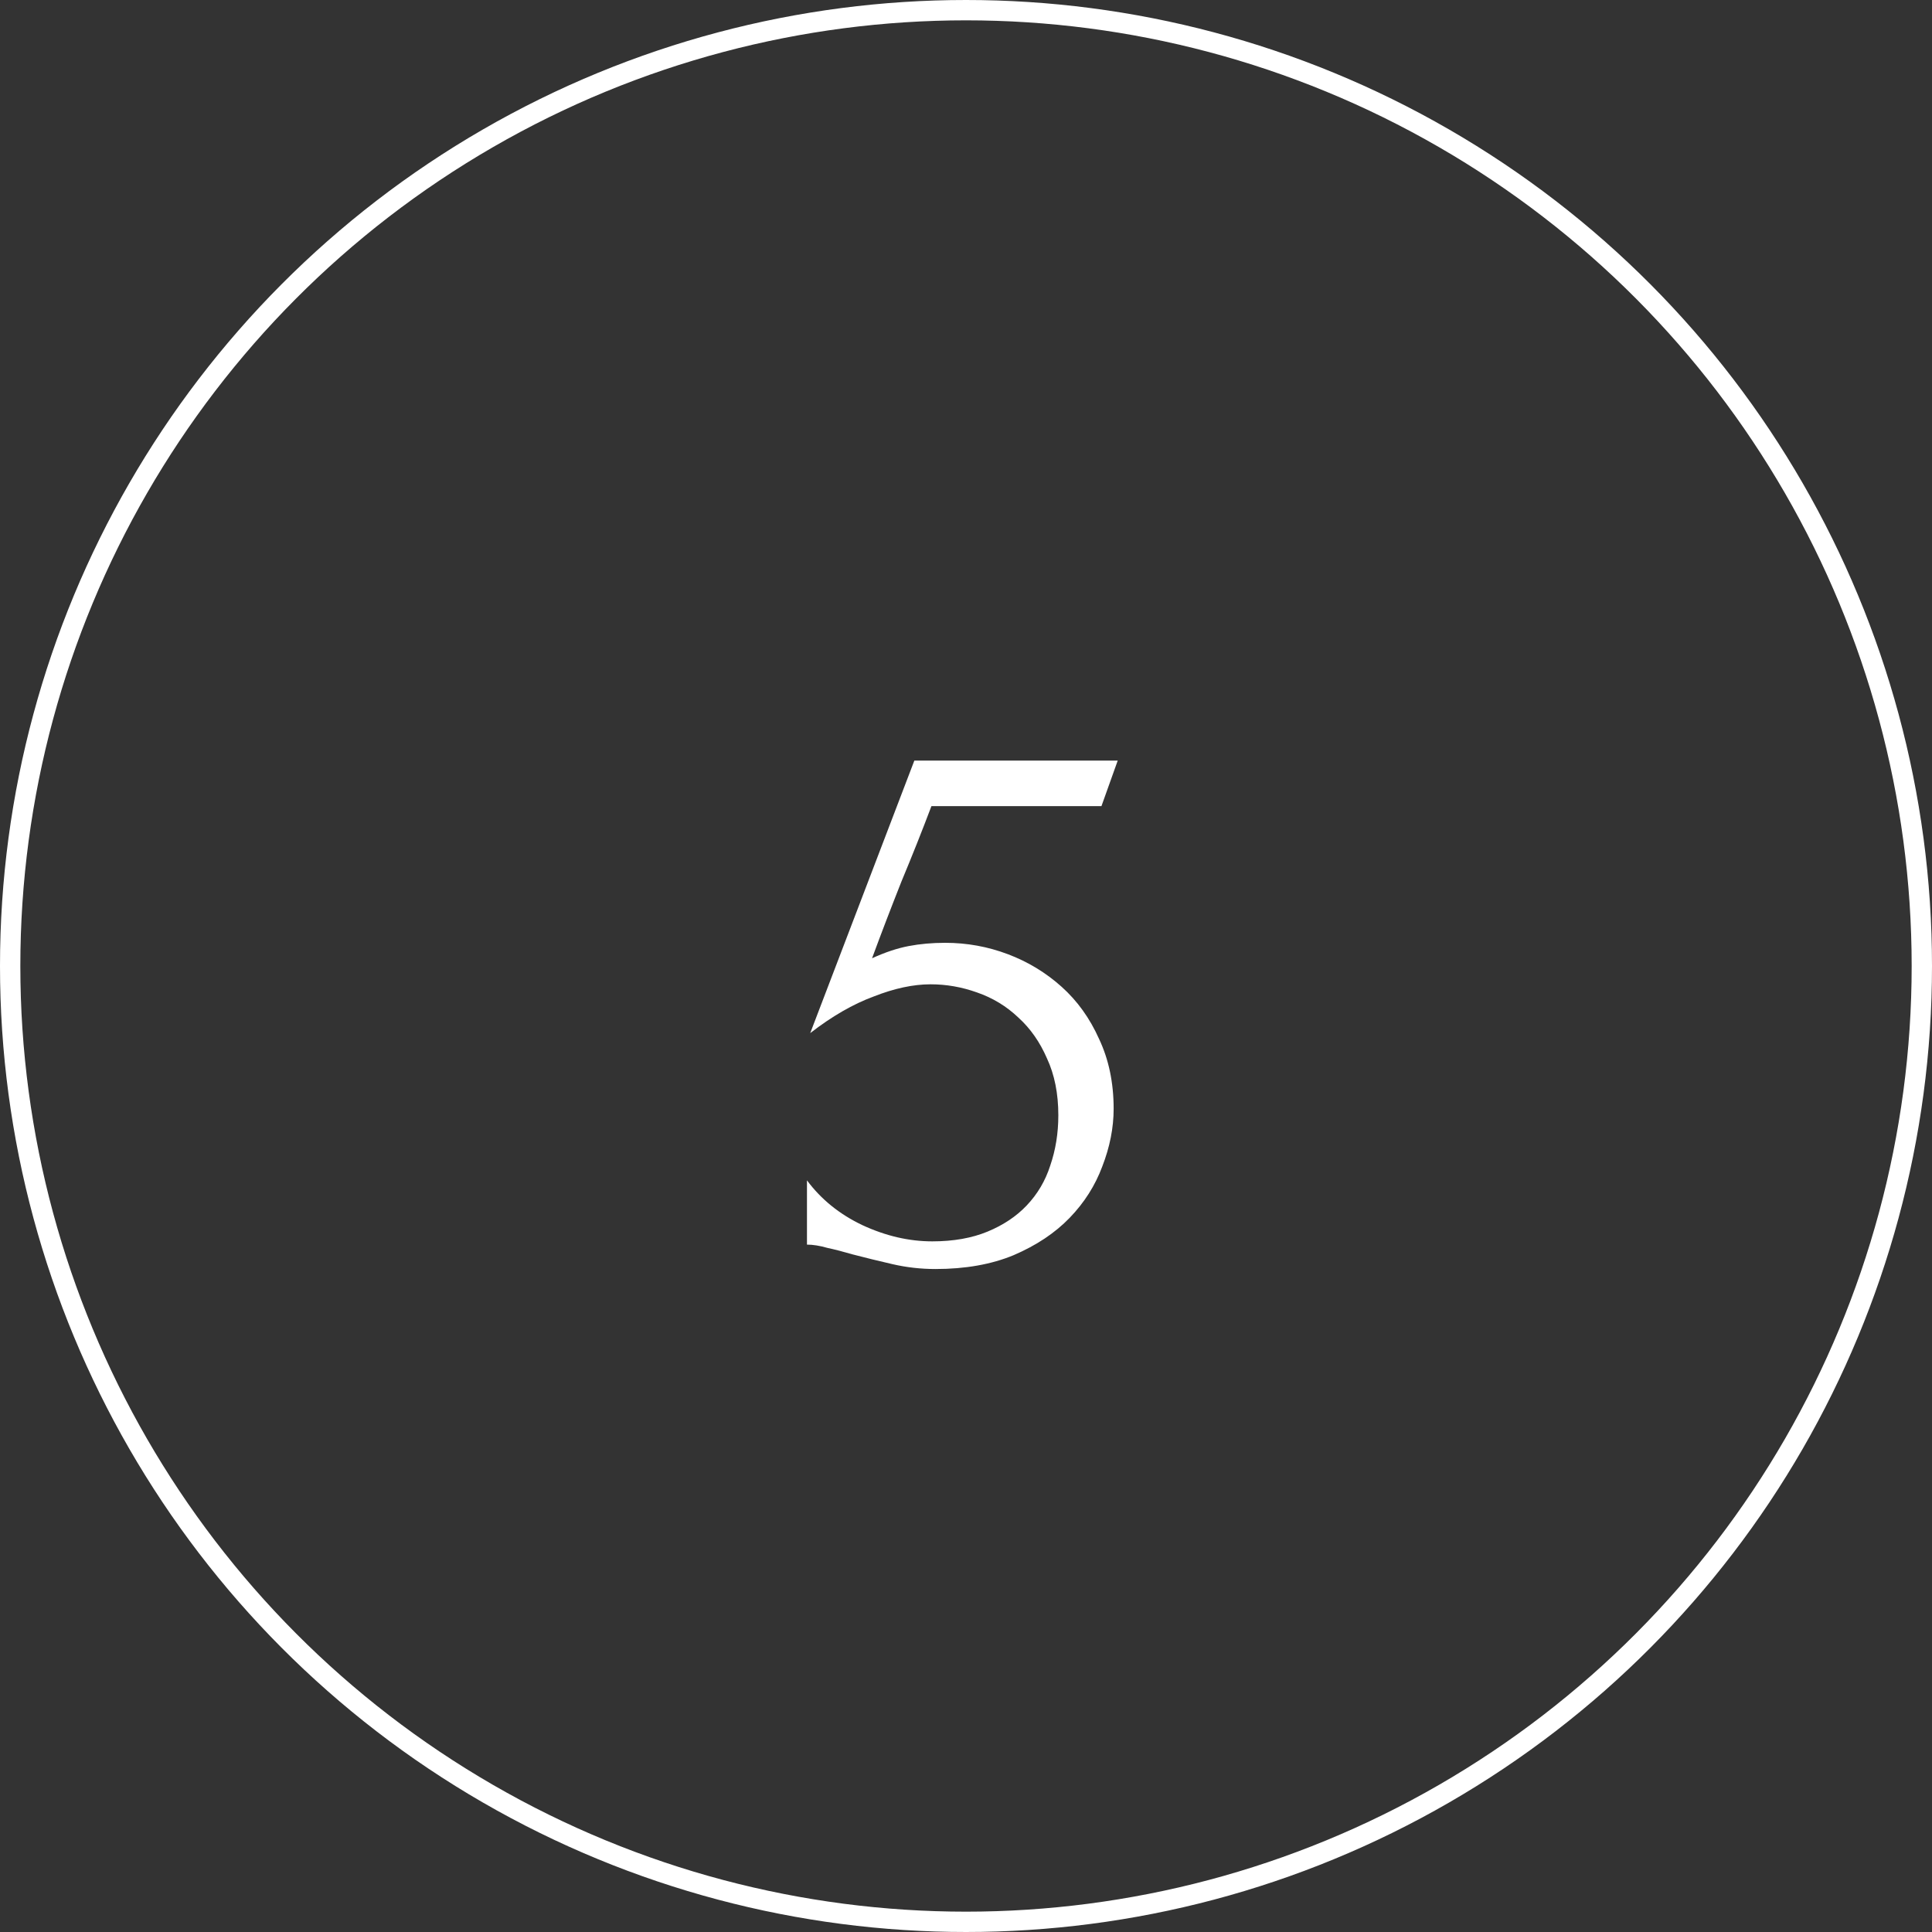 <?xml version="1.0" encoding="UTF-8"?> <svg xmlns="http://www.w3.org/2000/svg" width="95" height="95" viewBox="0 0 95 95" fill="none"><rect x="0" y="0" width="95" height="95" fill="#333333" stroke="none"/> <circle cx="47.5" cy="47.5" r="47" stroke="white"></circle> <path d="M54.76 54.52C54.76 55.453 54.573 56.4 54.2 57.36C53.853 58.293 53.32 59.133 52.6 59.88C51.88 60.627 50.96 61.24 49.84 61.72C48.747 62.173 47.467 62.4 46 62.4C45.28 62.4 44.573 62.32 43.88 62.16C43.187 62 42.533 61.84 41.92 61.68C41.467 61.547 41.053 61.44 40.68 61.36C40.307 61.253 39.973 61.2 39.68 61.2V58.04C40.373 58.973 41.28 59.707 42.4 60.24C43.547 60.773 44.693 61.04 45.84 61.04C46.88 61.04 47.787 60.88 48.56 60.56C49.333 60.24 49.973 59.813 50.48 59.28C51.013 58.72 51.4 58.067 51.64 57.32C51.907 56.547 52.04 55.72 52.04 54.84C52.04 53.773 51.853 52.84 51.48 52.04C51.133 51.24 50.667 50.573 50.08 50.04C49.493 49.48 48.813 49.067 48.04 48.8C47.293 48.533 46.533 48.4 45.76 48.4C44.907 48.4 43.973 48.6 42.96 49C41.947 49.373 40.907 49.973 39.84 50.8L44.96 37.4H54.96L54.16 39.64H45.8C45.347 40.84 44.853 42.08 44.32 43.36C43.813 44.64 43.333 45.893 42.88 47.12C43.52 46.827 44.12 46.627 44.68 46.52C45.24 46.413 45.84 46.36 46.48 46.36C47.547 46.36 48.573 46.547 49.56 46.92C50.547 47.293 51.427 47.827 52.2 48.52C52.973 49.213 53.587 50.067 54.04 51.08C54.52 52.093 54.76 53.24 54.76 54.52Z" fill="white"></path> </svg> 